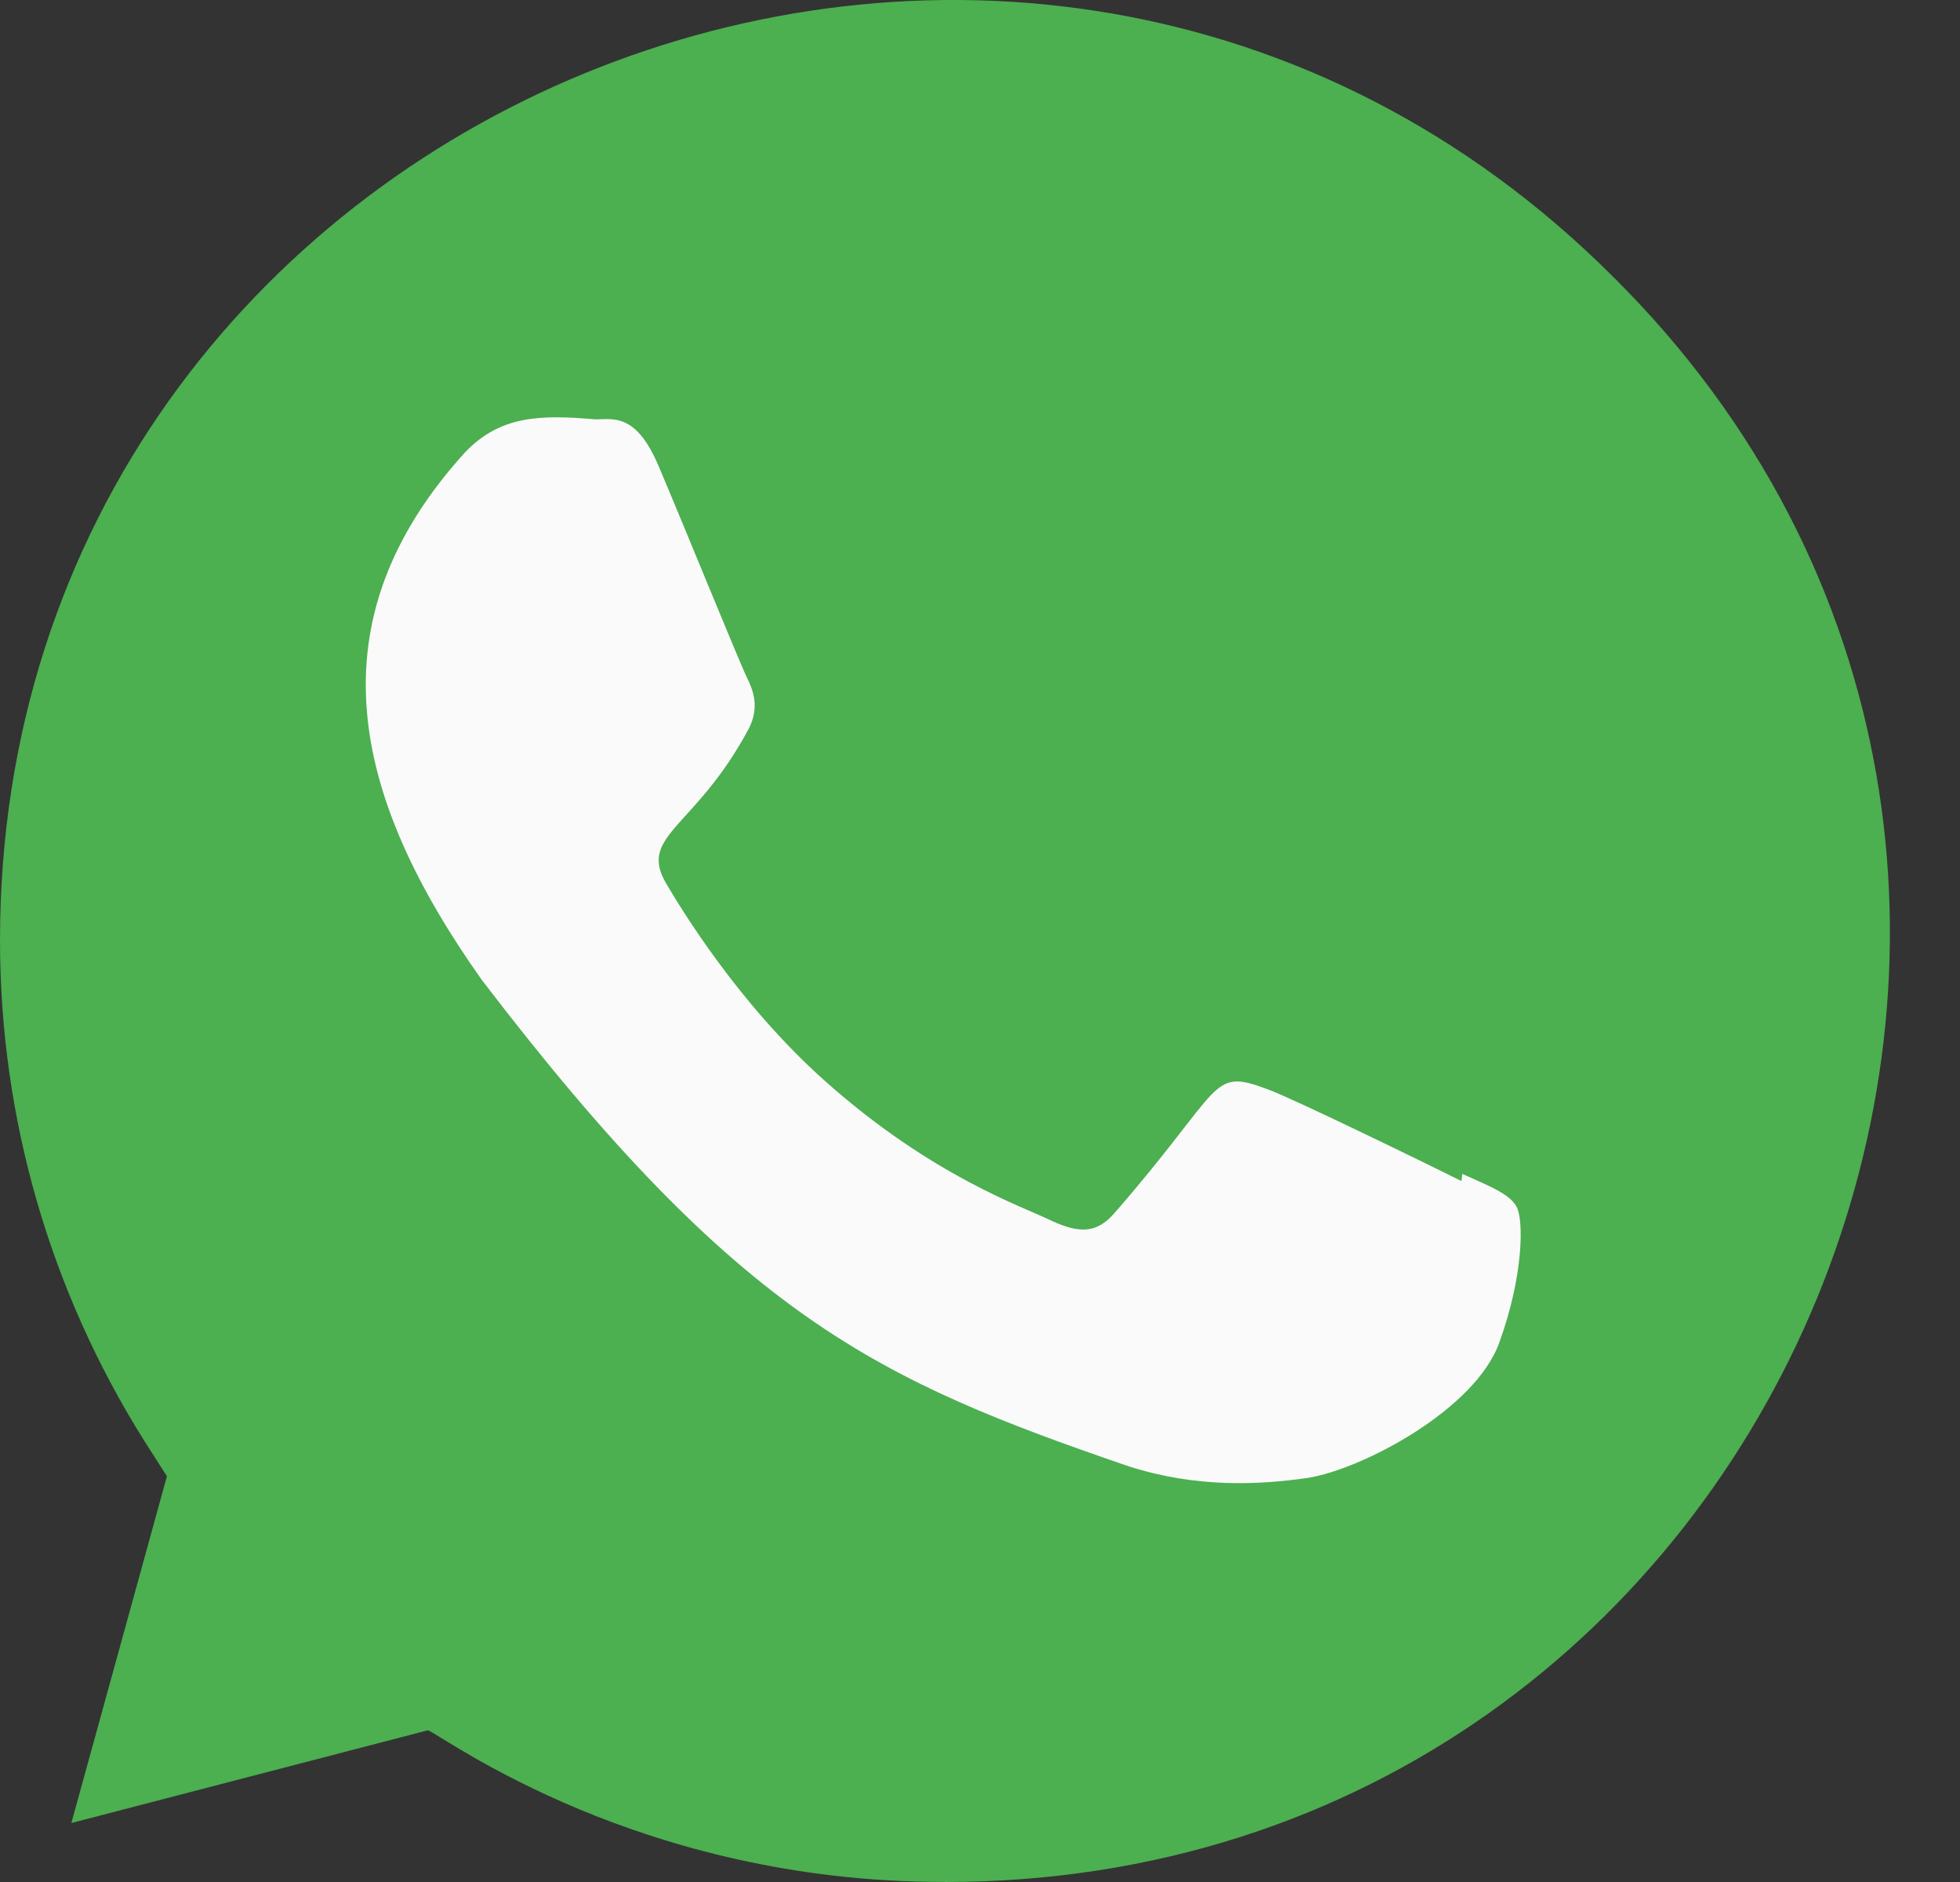 <?xml version="1.0" encoding="UTF-8"?> <svg xmlns="http://www.w3.org/2000/svg" width="25" height="24" viewBox="0 0 25 24" fill="none"><rect x="0" y="0" width="25" height="24" fill="#333333" stroke="none"/> <path d="M12.054 24L12.046 23.999H12.027C8.167 23.999 5.701 22.171 5.459 22.065L0.91 23.248L2.129 18.826L1.839 18.372C0.638 16.46 0 14.258 0 11.991C0 1.325 13.034 -4.009 20.576 3.53C28.101 10.99 22.818 24 12.054 24Z" fill="#4CAF50"></path> <path d="M18.652 14.97L18.641 15.061C18.276 14.879 16.498 14.01 16.167 13.89C15.423 13.614 15.633 13.846 14.205 15.481C13.993 15.718 13.782 15.736 13.422 15.572C13.058 15.39 11.89 15.008 10.507 13.771C9.43 12.806 8.707 11.624 8.493 11.26C8.138 10.646 8.881 10.559 9.558 9.278C9.68 9.023 9.618 8.823 9.528 8.642C9.437 8.46 8.713 6.677 8.41 5.966C8.118 5.258 7.819 5.348 7.594 5.348C6.896 5.287 6.385 5.297 5.935 5.765C3.977 7.917 4.471 10.136 6.146 12.497C9.438 16.806 11.192 17.599 14.399 18.7C15.266 18.976 16.055 18.937 16.68 18.847C17.376 18.737 18.823 17.973 19.125 17.117C19.435 16.262 19.435 15.553 19.344 15.389C19.254 15.225 19.016 15.134 18.652 14.97Z" fill="#FAFAFA"></path> </svg> 